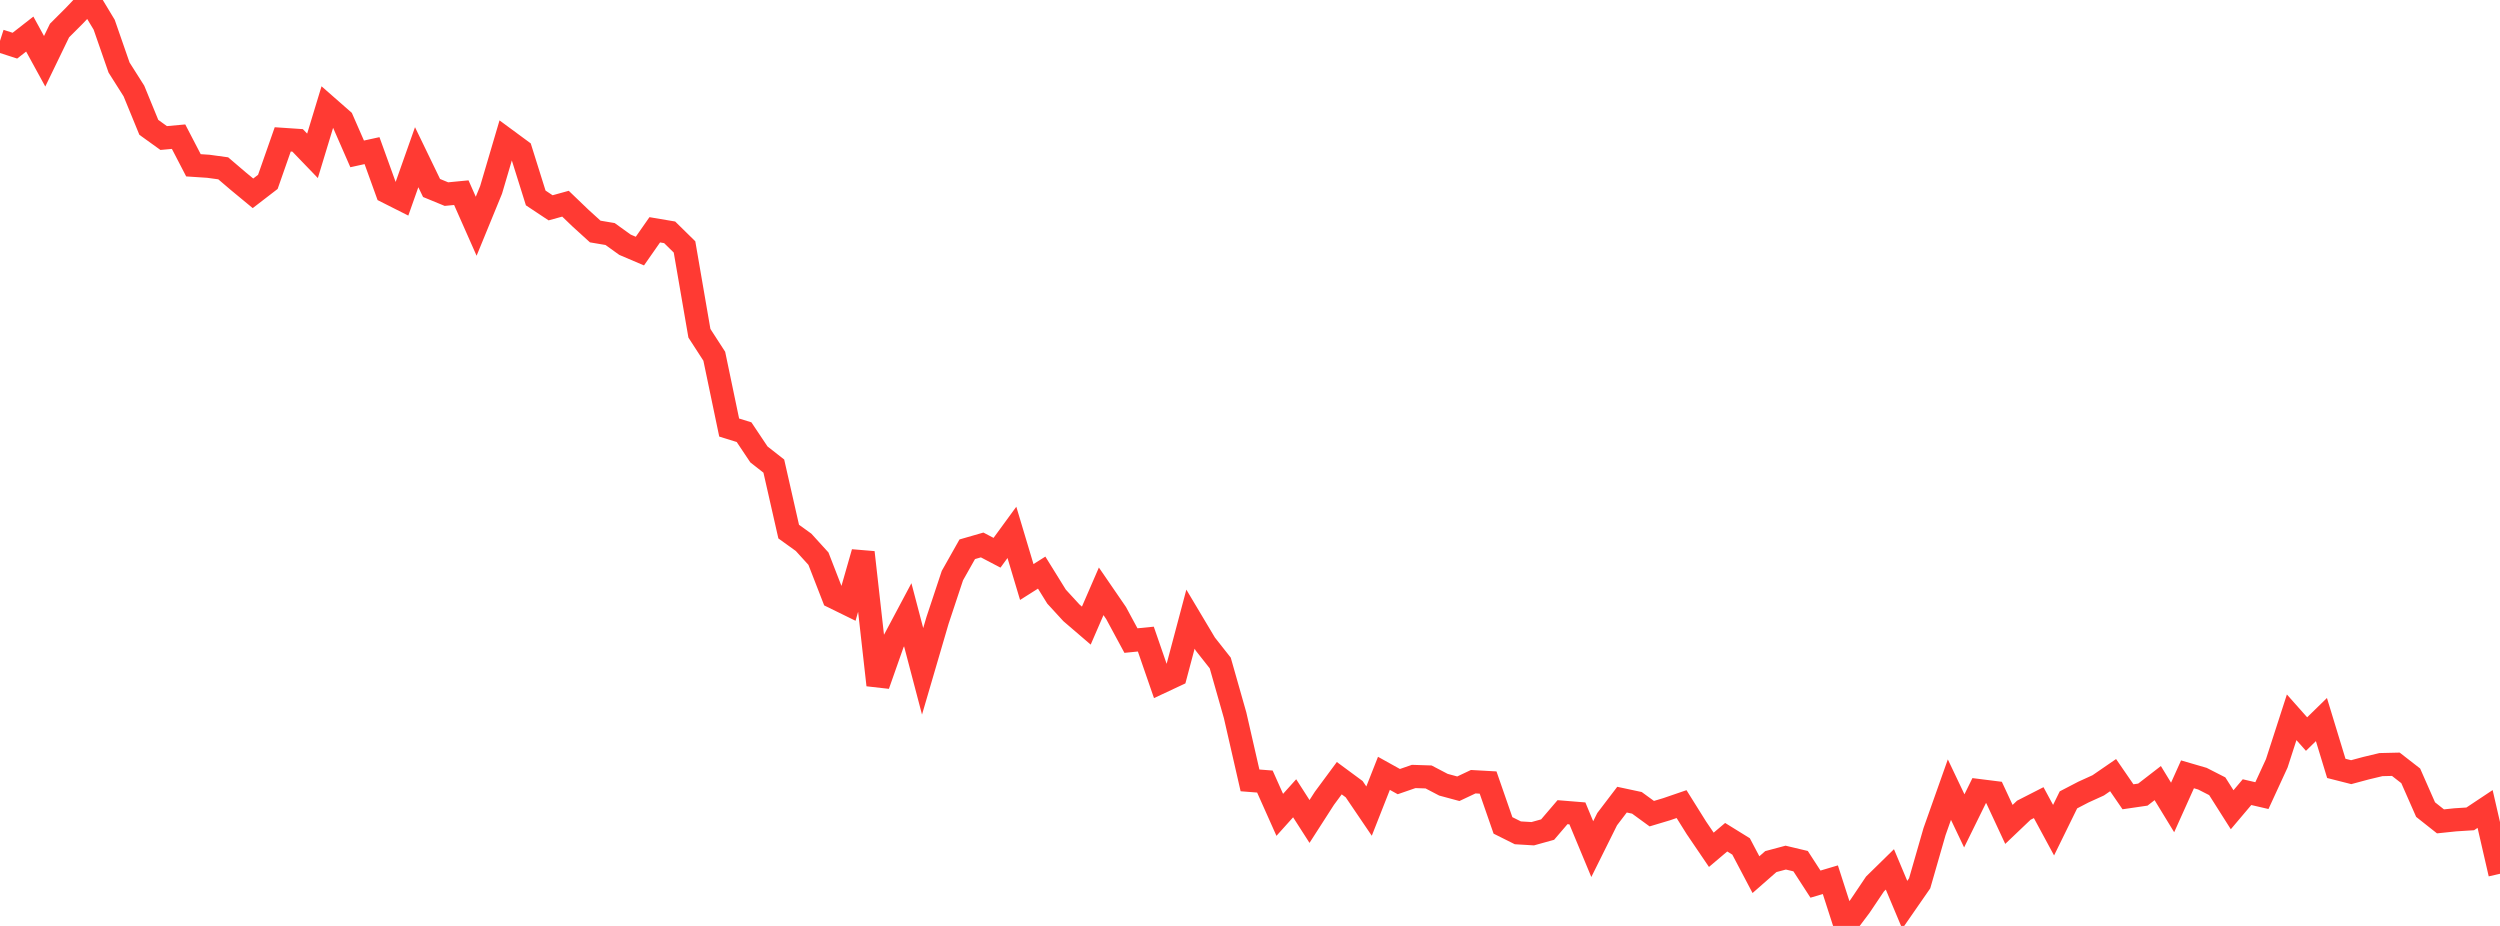 <?xml version="1.0" standalone="no"?>
<!DOCTYPE svg PUBLIC "-//W3C//DTD SVG 1.1//EN" "http://www.w3.org/Graphics/SVG/1.1/DTD/svg11.dtd">

<svg width="135" height="50" viewBox="0 0 135 50" preserveAspectRatio="none" 
  xmlns="http://www.w3.org/2000/svg"
  xmlns:xlink="http://www.w3.org/1999/xlink">


<polyline points="0.0, 2.206 0.804, 2.466 1.607, 1.84 2.411, 3.309 3.214, 1.649 4.018, 0.845 4.821, 0.0 5.625, 1.334 6.429, 3.647 7.232, 4.915 8.036, 6.876 8.839, 7.454 9.643, 7.38 10.446, 8.926 11.25, 8.979 12.054, 9.089 12.857, 9.775 13.661, 10.439 14.464, 9.821 15.268, 7.526 16.071, 7.58 16.875, 8.415 17.679, 5.768 18.482, 6.472 19.286, 8.31 20.089, 8.134 20.893, 10.359 21.696, 10.764 22.5, 8.489 23.304, 10.151 24.107, 10.482 24.911, 10.404 25.714, 12.217 26.518, 10.256 27.321, 7.533 28.125, 8.125 28.929, 10.689 29.732, 11.222 30.536, 11 31.339, 11.771 32.143, 12.502 32.946, 12.638 33.75, 13.216 34.554, 13.559 35.357, 12.409 36.161, 12.545 36.964, 13.334 37.768, 17.996 38.571, 19.237 39.375, 23.087 40.179, 23.337 40.982, 24.539 41.786, 25.169 42.589, 28.706 43.393, 29.285 44.196, 30.168 45.0, 32.238 45.804, 32.632 46.607, 29.83 47.411, 36.99 48.214, 34.709 49.018, 33.197 49.821, 36.252 50.625, 33.505 51.429, 31.083 52.232, 29.66 53.036, 29.428 53.839, 29.849 54.643, 28.748 55.446, 31.429 56.25, 30.921 57.054, 32.218 57.857, 33.093 58.661, 33.783 59.464, 31.931 60.268, 33.103 61.071, 34.591 61.875, 34.511 62.679, 36.837 63.482, 36.461 64.286, 33.435 65.089, 34.782 65.893, 35.802 66.696, 38.626 67.5, 42.141 68.304, 42.204 69.107, 44.002 69.911, 43.107 70.714, 44.359 71.518, 43.108 72.321, 42.022 73.125, 42.615 73.929, 43.8 74.732, 41.76 75.536, 42.207 76.339, 41.929 77.143, 41.955 77.946, 42.375 78.75, 42.592 79.554, 42.212 80.357, 42.257 81.161, 44.572 81.964, 44.973 82.768, 45.021 83.571, 44.798 84.375, 43.858 85.179, 43.923 85.982, 45.853 86.786, 44.235 87.589, 43.181 88.393, 43.353 89.196, 43.938 90.0, 43.697 90.804, 43.421 91.607, 44.705 92.411, 45.889 93.214, 45.21 94.018, 45.707 94.821, 47.231 95.625, 46.526 96.429, 46.311 97.232, 46.502 98.036, 47.743 98.839, 47.504 99.643, 50.0 100.446, 48.931 101.25, 47.735 102.054, 46.947 102.857, 48.86 103.661, 47.7 104.464, 44.909 105.268, 42.64 106.071, 44.327 106.875, 42.693 107.679, 42.794 108.482, 44.518 109.286, 43.752 110.089, 43.342 110.893, 44.83 111.696, 43.193 112.5, 42.775 113.304, 42.409 114.107, 41.857 114.911, 43.026 115.714, 42.909 116.518, 42.287 117.321, 43.603 118.125, 41.814 118.929, 42.048 119.732, 42.458 120.536, 43.726 121.339, 42.776 122.143, 42.963 122.946, 41.219 123.75, 38.734 124.554, 39.64 125.357, 38.856 126.161, 41.493 126.964, 41.697 127.768, 41.481 128.571, 41.289 129.375, 41.27 130.179, 41.895 130.982, 43.718 131.786, 44.354 132.589, 44.27 133.393, 44.219 134.196, 43.685 135.0, 47.184" fill="none" stroke="#ff3a33" stroke-width="1.25"/>

</svg>
